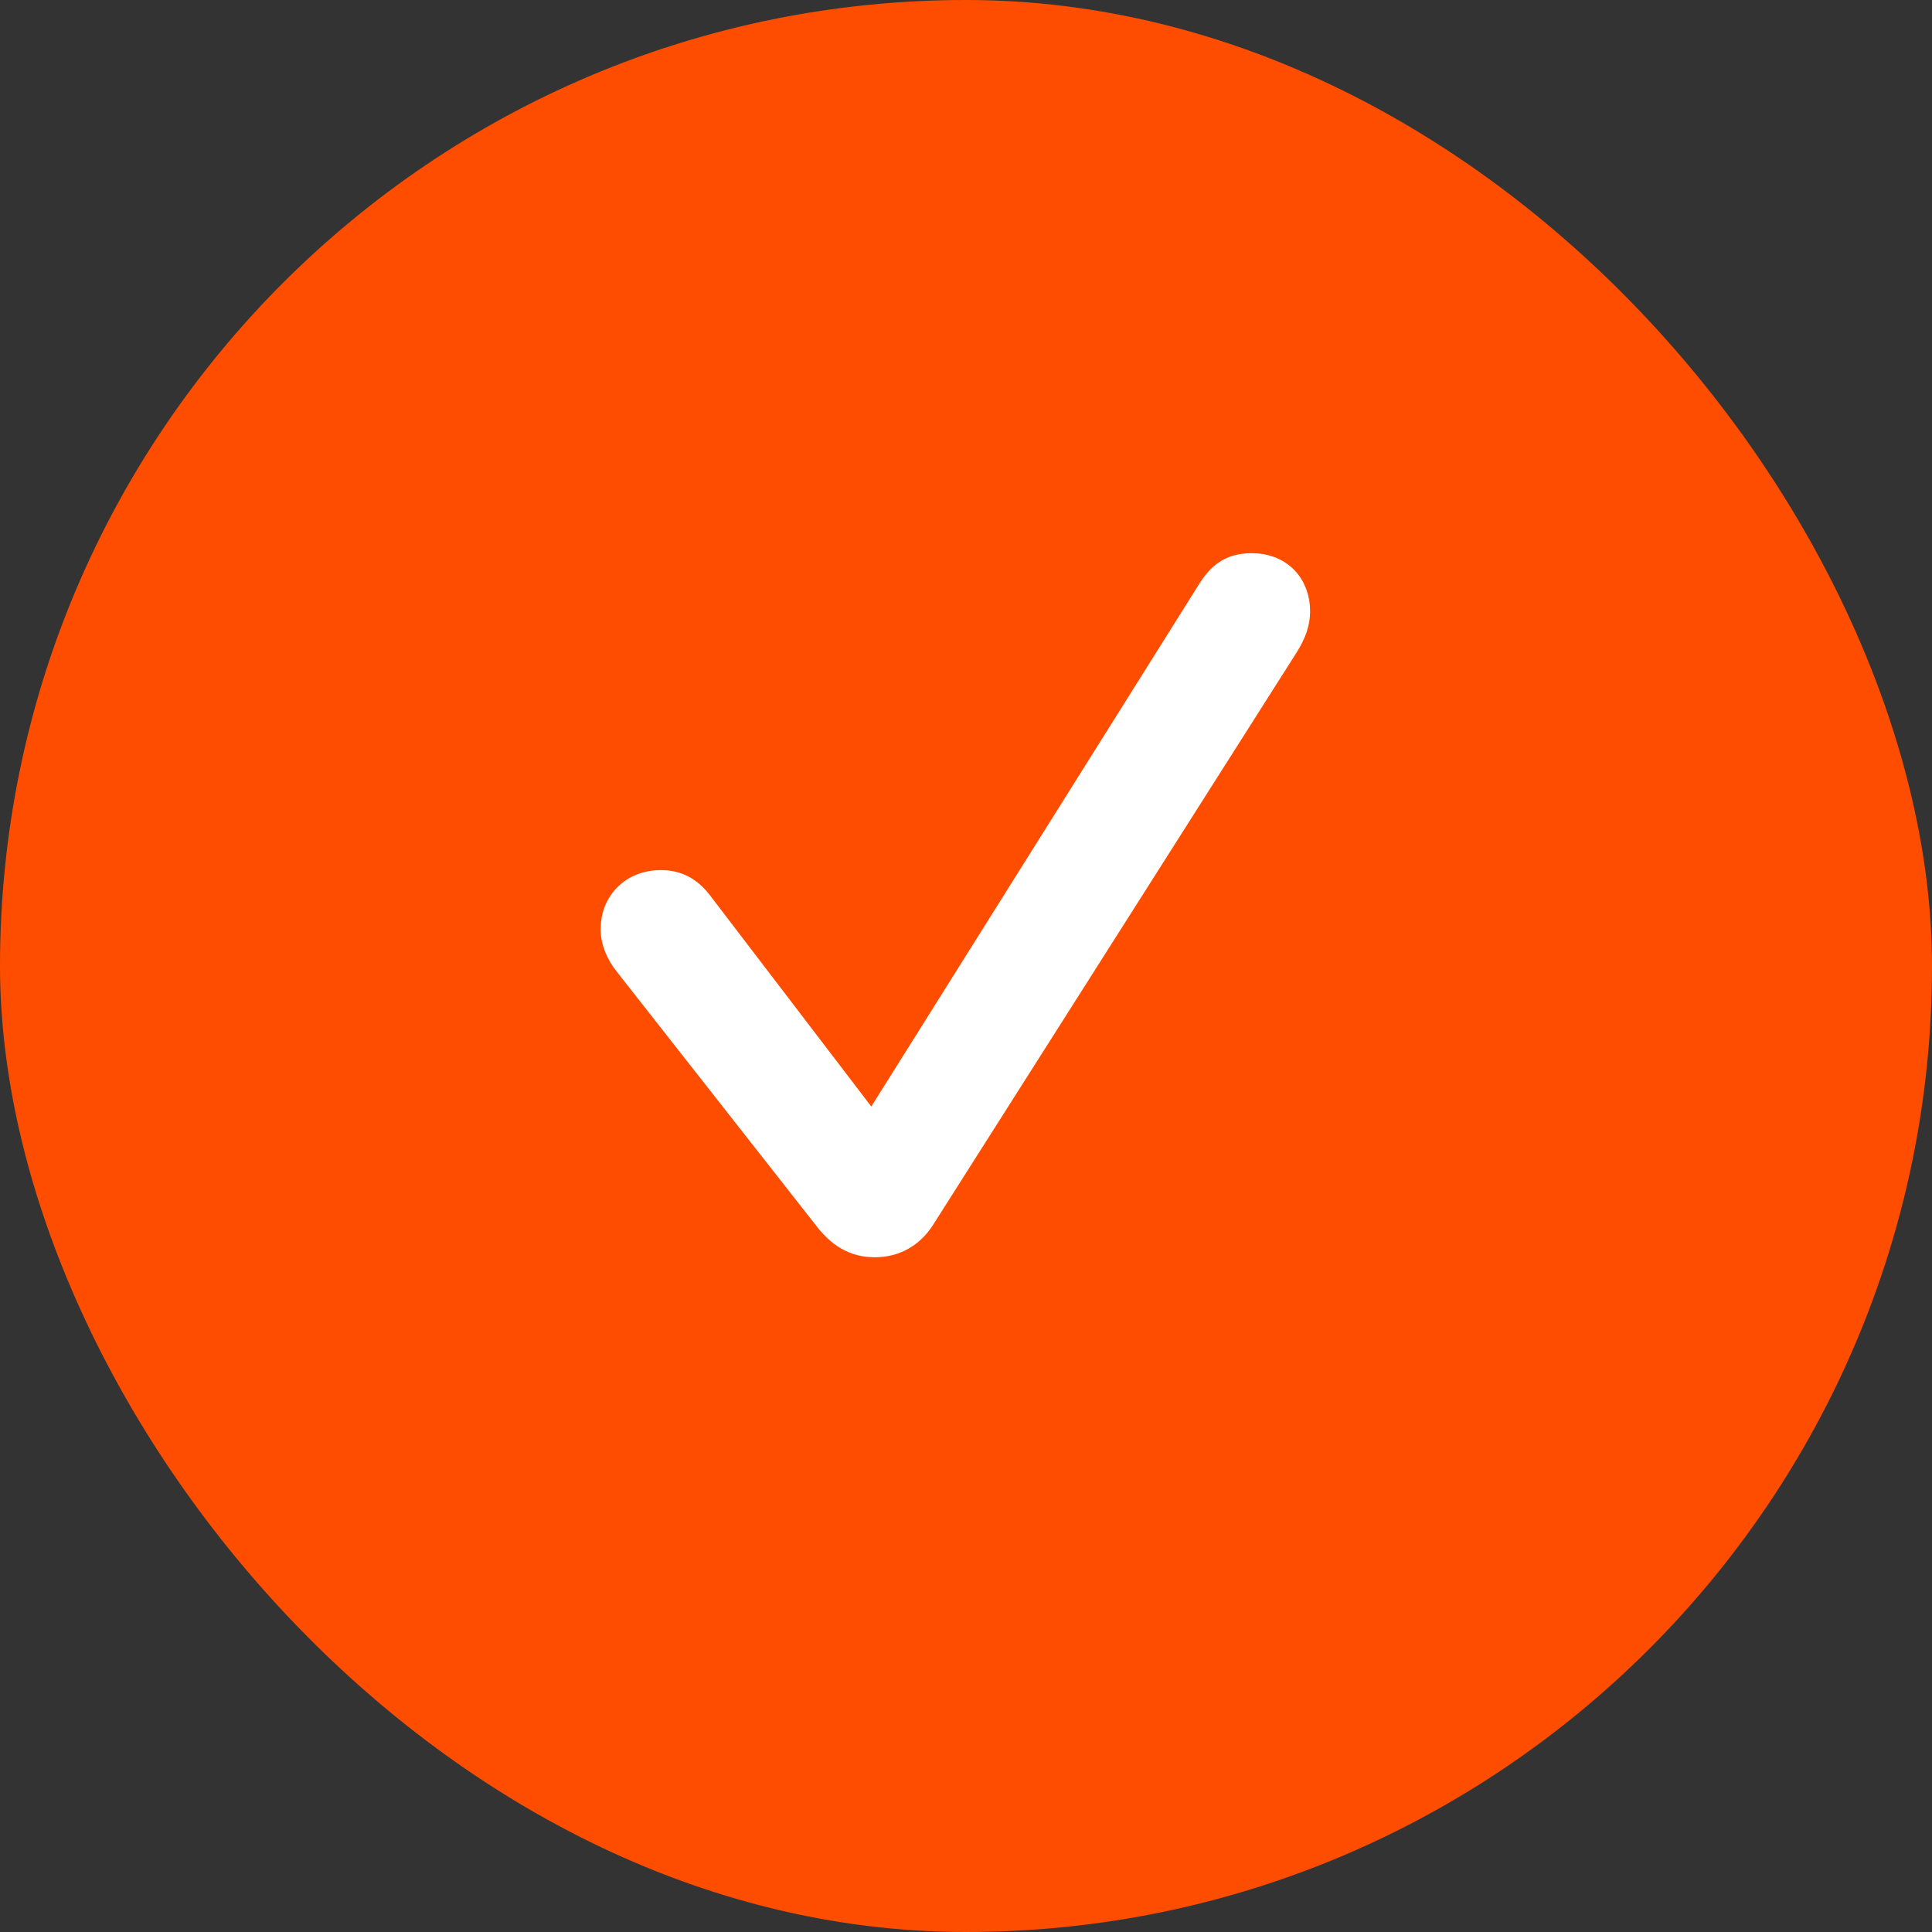 <?xml version="1.0" encoding="UTF-8"?> <svg xmlns="http://www.w3.org/2000/svg" width="35" height="35" viewBox="0 0 35 35" fill="none"><rect x="0" y="0" width="35" height="35" fill="#333333" stroke="none"/><rect width="35" height="35" rx="17.5" fill="#FF4D00"></rect><path d="M16.725 22.082L16.725 22.082L16.726 22.08L23.318 11.701L23.318 11.701L23.319 11.699C23.458 11.475 23.525 11.284 23.525 11.073C23.525 10.835 23.446 10.62 23.29 10.464C23.134 10.309 22.92 10.23 22.681 10.23C22.519 10.23 22.37 10.256 22.233 10.338C22.099 10.417 21.998 10.537 21.905 10.683L21.905 10.683L15.801 20.411L12.735 16.397C12.637 16.261 12.529 16.151 12.399 16.077C12.265 16.001 12.122 15.971 11.967 15.971C11.72 15.971 11.498 16.056 11.337 16.215C11.176 16.373 11.089 16.592 11.089 16.835C11.089 17.053 11.183 17.279 11.336 17.473C11.336 17.473 11.336 17.473 11.337 17.473L14.955 22.082C14.955 22.082 14.956 22.082 14.956 22.083C15.071 22.232 15.197 22.355 15.346 22.44C15.497 22.526 15.663 22.568 15.846 22.568C16.219 22.568 16.521 22.397 16.725 22.082Z" fill="white" stroke="white" stroke-width="0.417"></path></svg> 